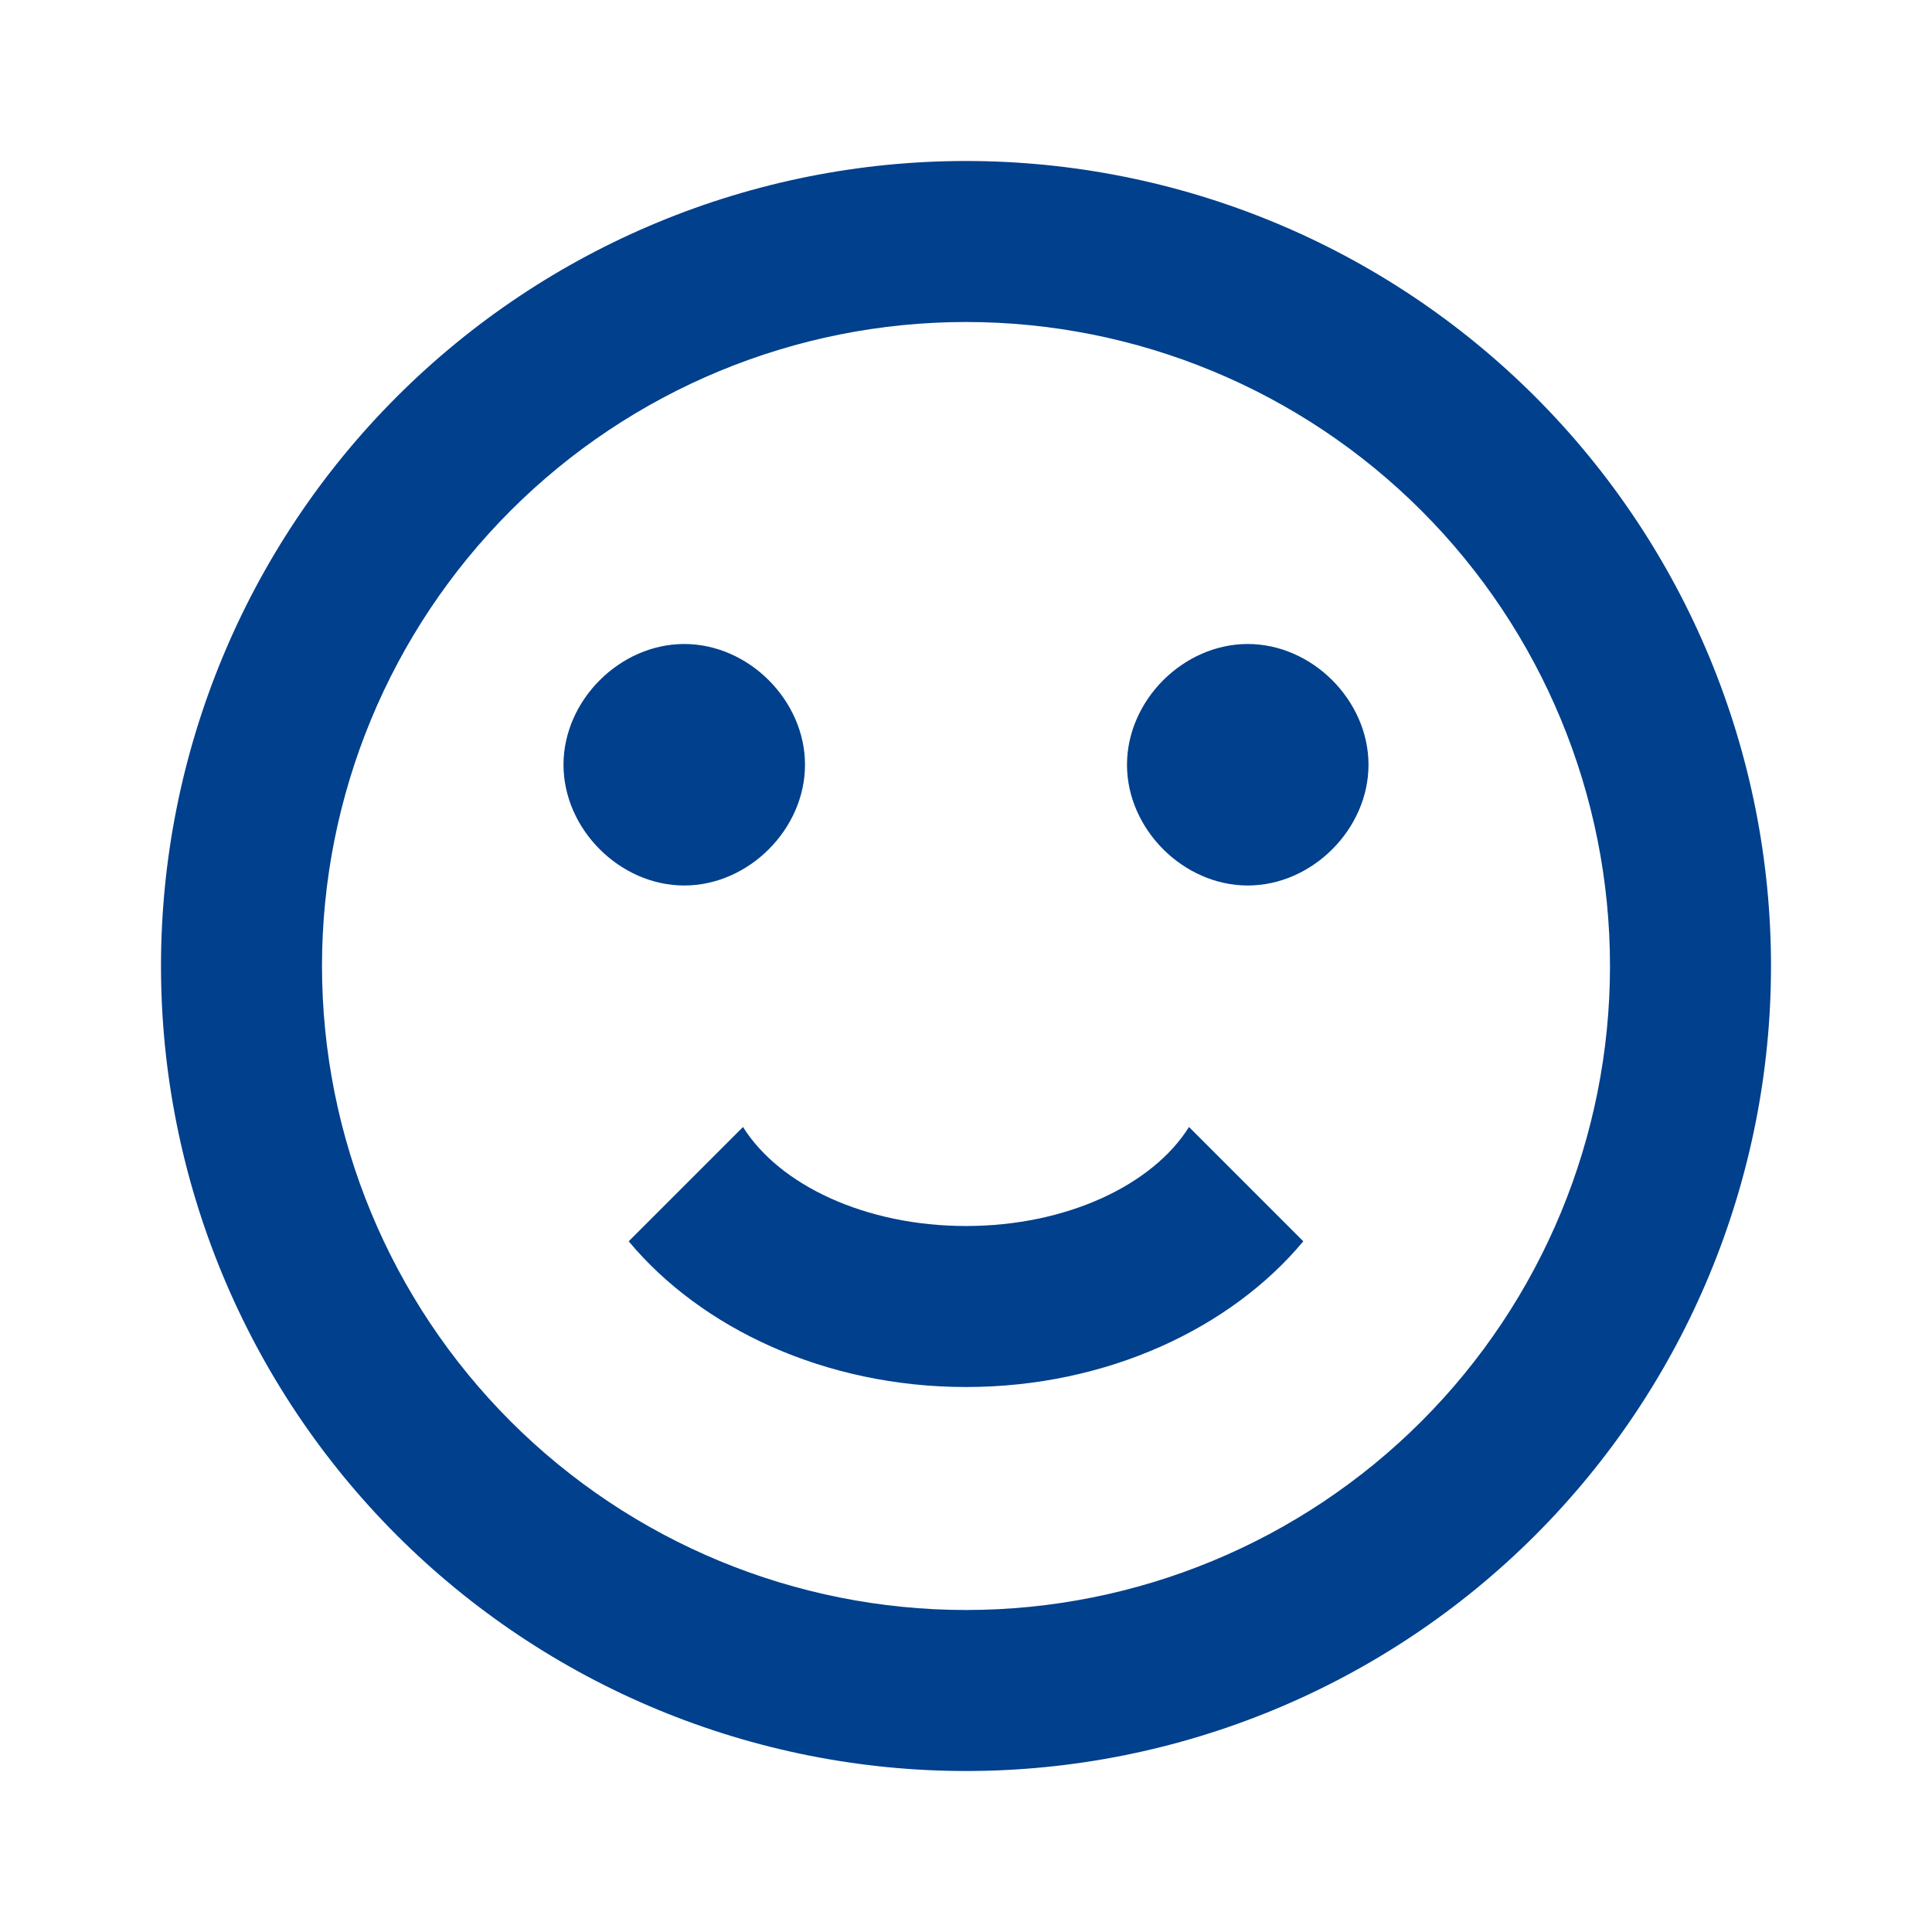 <svg width="60" height="60" viewBox="0 0 60 60" fill="none" xmlns="http://www.w3.org/2000/svg">
<path d="M50 30C50 24.696 47.893 19.609 44.142 15.858C40.391 12.107 35.304 10 30 10C24.696 10 19.609 12.107 15.858 15.858C12.107 19.609 10 24.696 10 30C10 35.304 12.107 40.391 15.858 44.142C19.609 47.893 24.696 50 30 50C35.304 50 40.391 47.893 44.142 44.142C47.893 40.391 50 35.304 50 30ZM55 30C55 36.63 52.366 42.989 47.678 47.678C42.989 52.366 36.63 55 30 55C26.717 55 23.466 54.353 20.433 53.097C17.4 51.841 14.644 49.999 12.322 47.678C7.634 42.989 5 36.63 5 30C5 23.37 7.634 17.011 12.322 12.322C17.011 7.634 23.37 5 30 5C33.283 5 36.534 5.647 39.567 6.903C42.6 8.159 45.356 10.001 47.678 12.322C49.999 14.644 51.841 17.4 53.097 20.433C54.353 23.466 55 26.717 55 30ZM25 23.75C25 25.75 23.25 27.5 21.25 27.5C19.25 27.5 17.5 25.75 17.5 23.75C17.5 21.75 19.25 20 21.25 20C23.25 20 25 21.75 25 23.75ZM42.5 23.75C42.5 25.75 40.75 27.5 38.75 27.5C36.75 27.5 35 25.75 35 23.75C35 21.75 36.75 20 38.75 20C40.75 20 42.5 21.75 42.5 23.75ZM30 43.075C25.625 43.075 21.775 41.25 19.525 38.55L23.075 35C24.2 36.8 26.875 38.075 30 38.075C33.125 38.075 35.8 36.8 36.925 35L40.475 38.55C38.225 41.25 34.375 43.075 30 43.075Z" fill="#00408C"/>
</svg>
